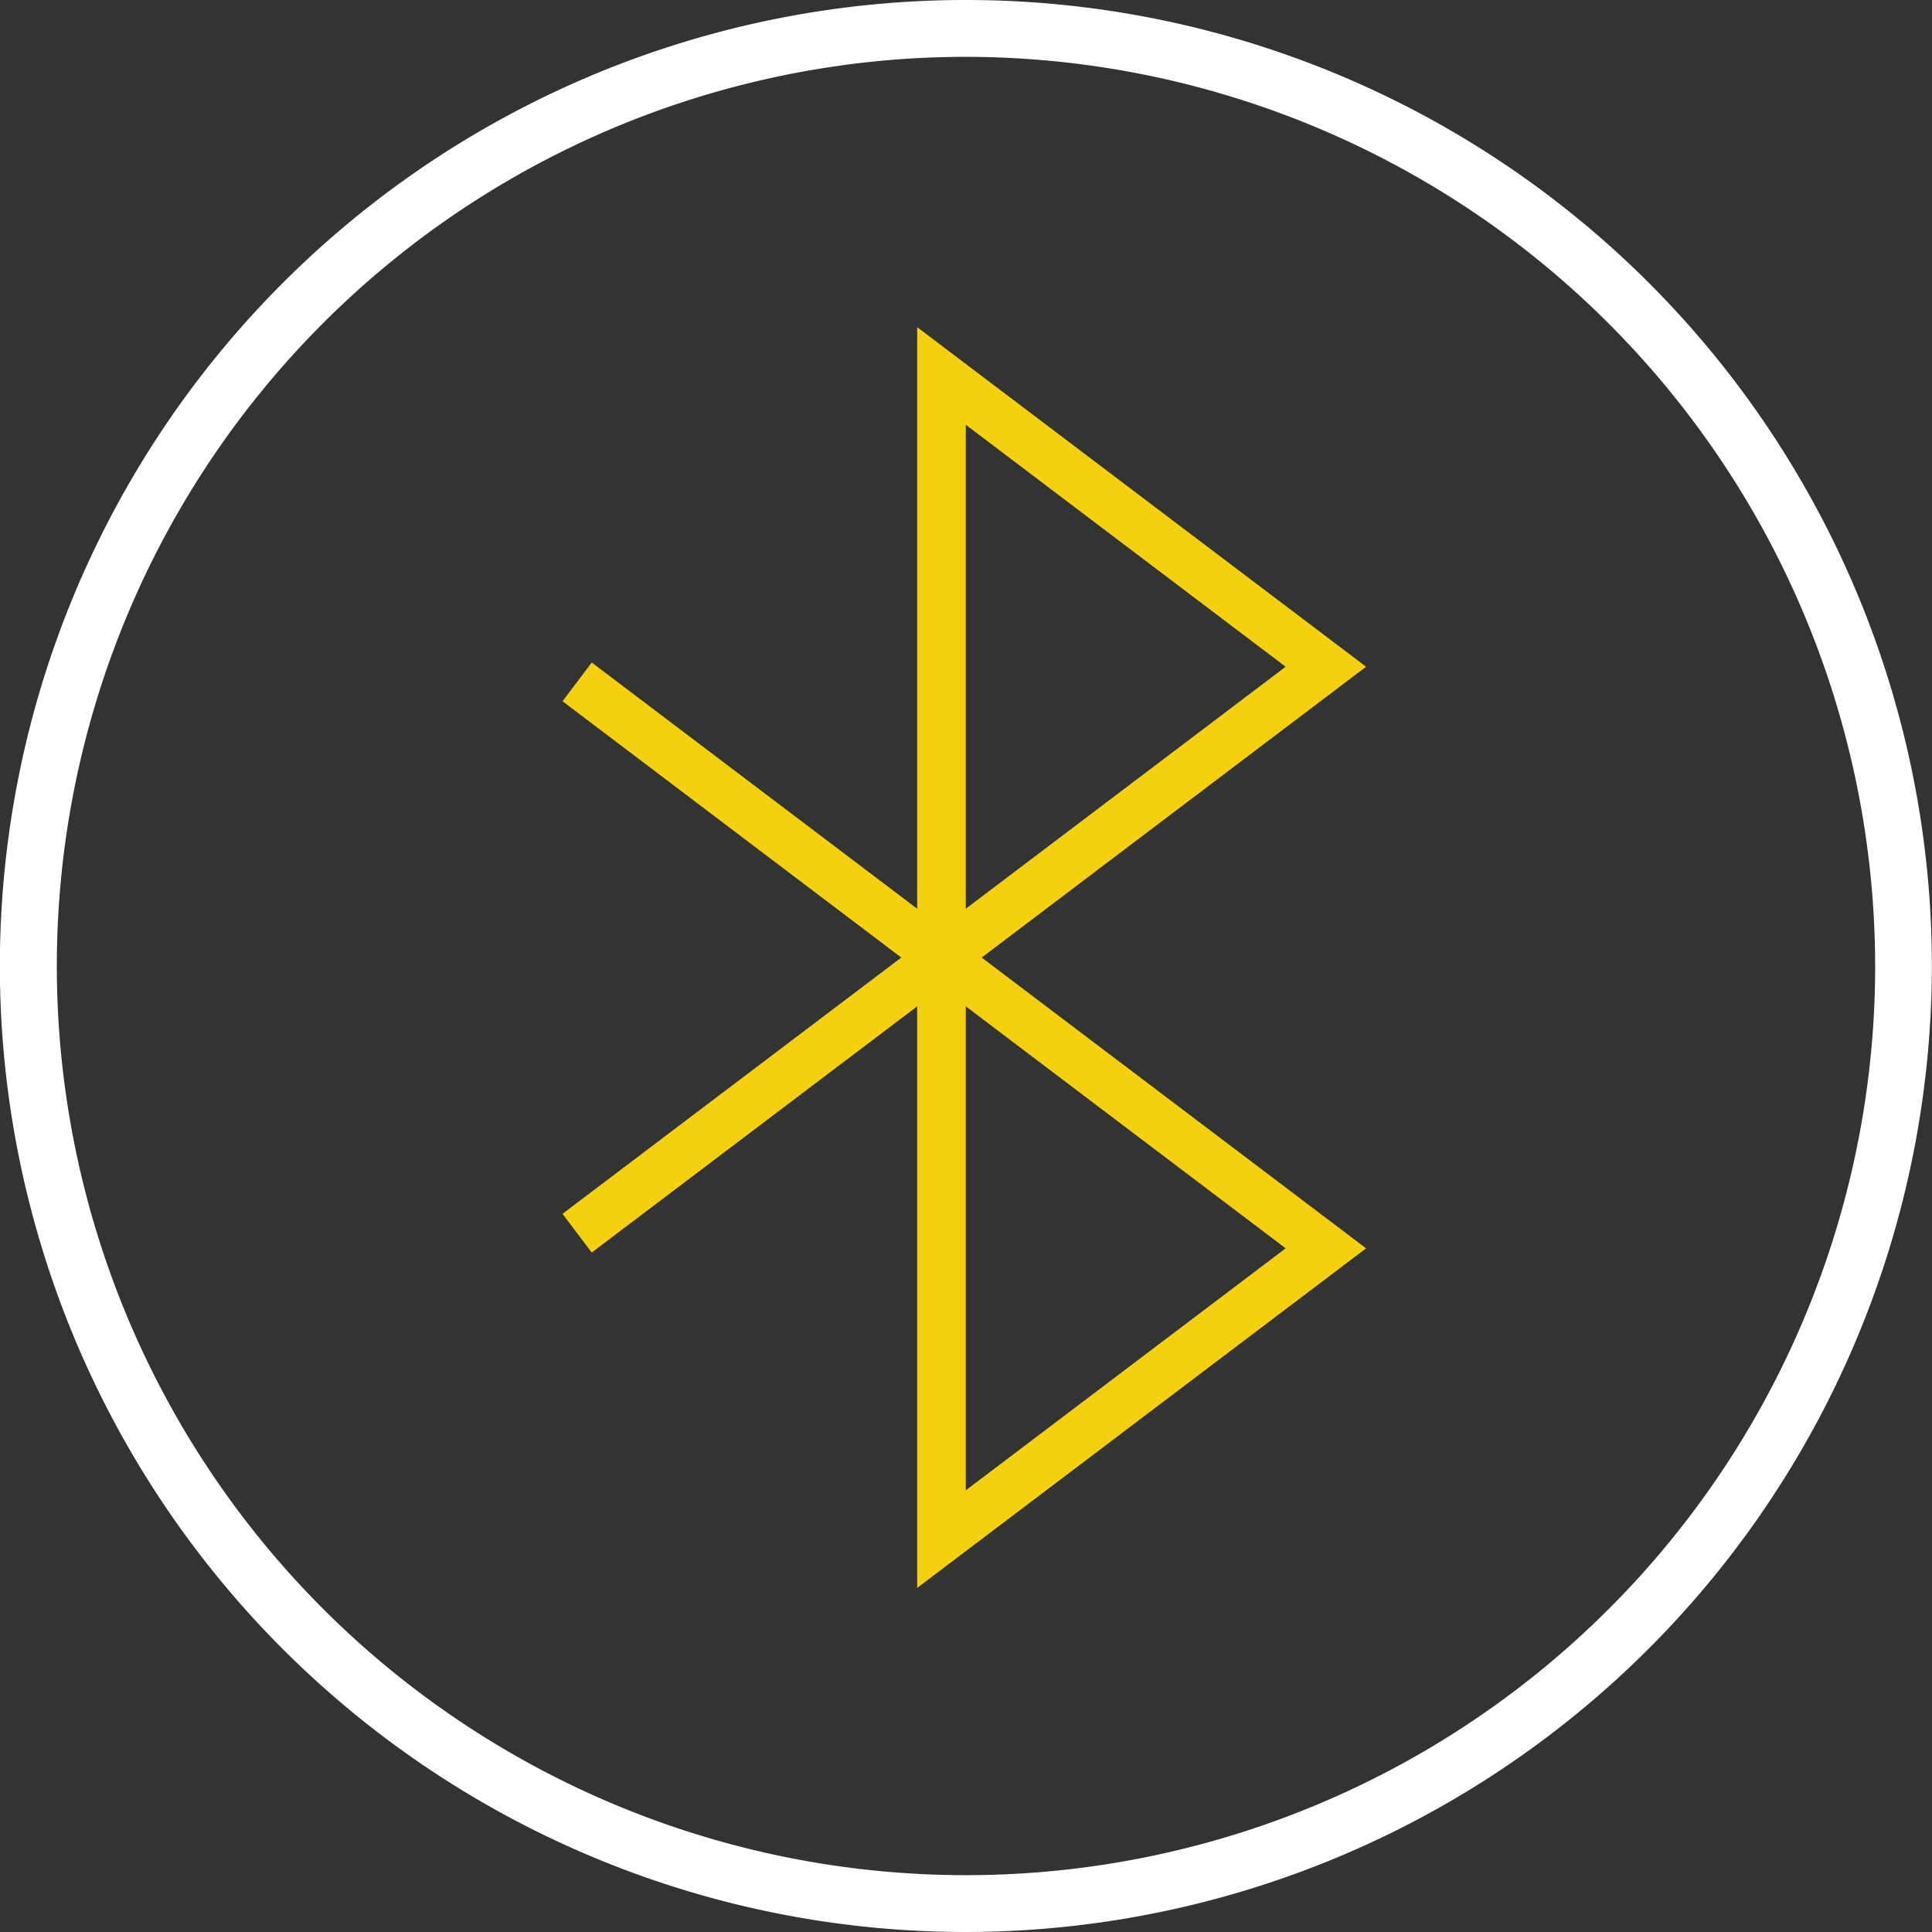 <svg height="59.486" viewBox="0 0 59.486 59.486" width="59.486" xmlns="http://www.w3.org/2000/svg"><rect x="0" y="0" width="59.486" height="59.486" fill="#333333" stroke="none"/><g opacity=".997" transform="translate(-855.018 -1083.387)"><path d="m897.08 1121.823-11.836-8.953 11.836-8.954-13.822-10.455v17.906l-10.02-7.581-.9 1.192 10.431 7.892-10.432 7.891.9 1.192 10.021-7.58v17.906zm-12.326-25.357 9.849 7.45-9.849 7.451zm0 17.906 9.849 7.451-9.849 7.451z" fill="#f4d10f"/><path d="m884.761 1142.873a29.743 29.743 0 1 1 29.739-29.743 29.776 29.776 0 0 1 -29.739 29.743zm0-57.736a27.993 27.993 0 1 0 27.993 27.993 28.024 28.024 0 0 0 -27.993-27.993z" fill="#fff"/></g></svg>